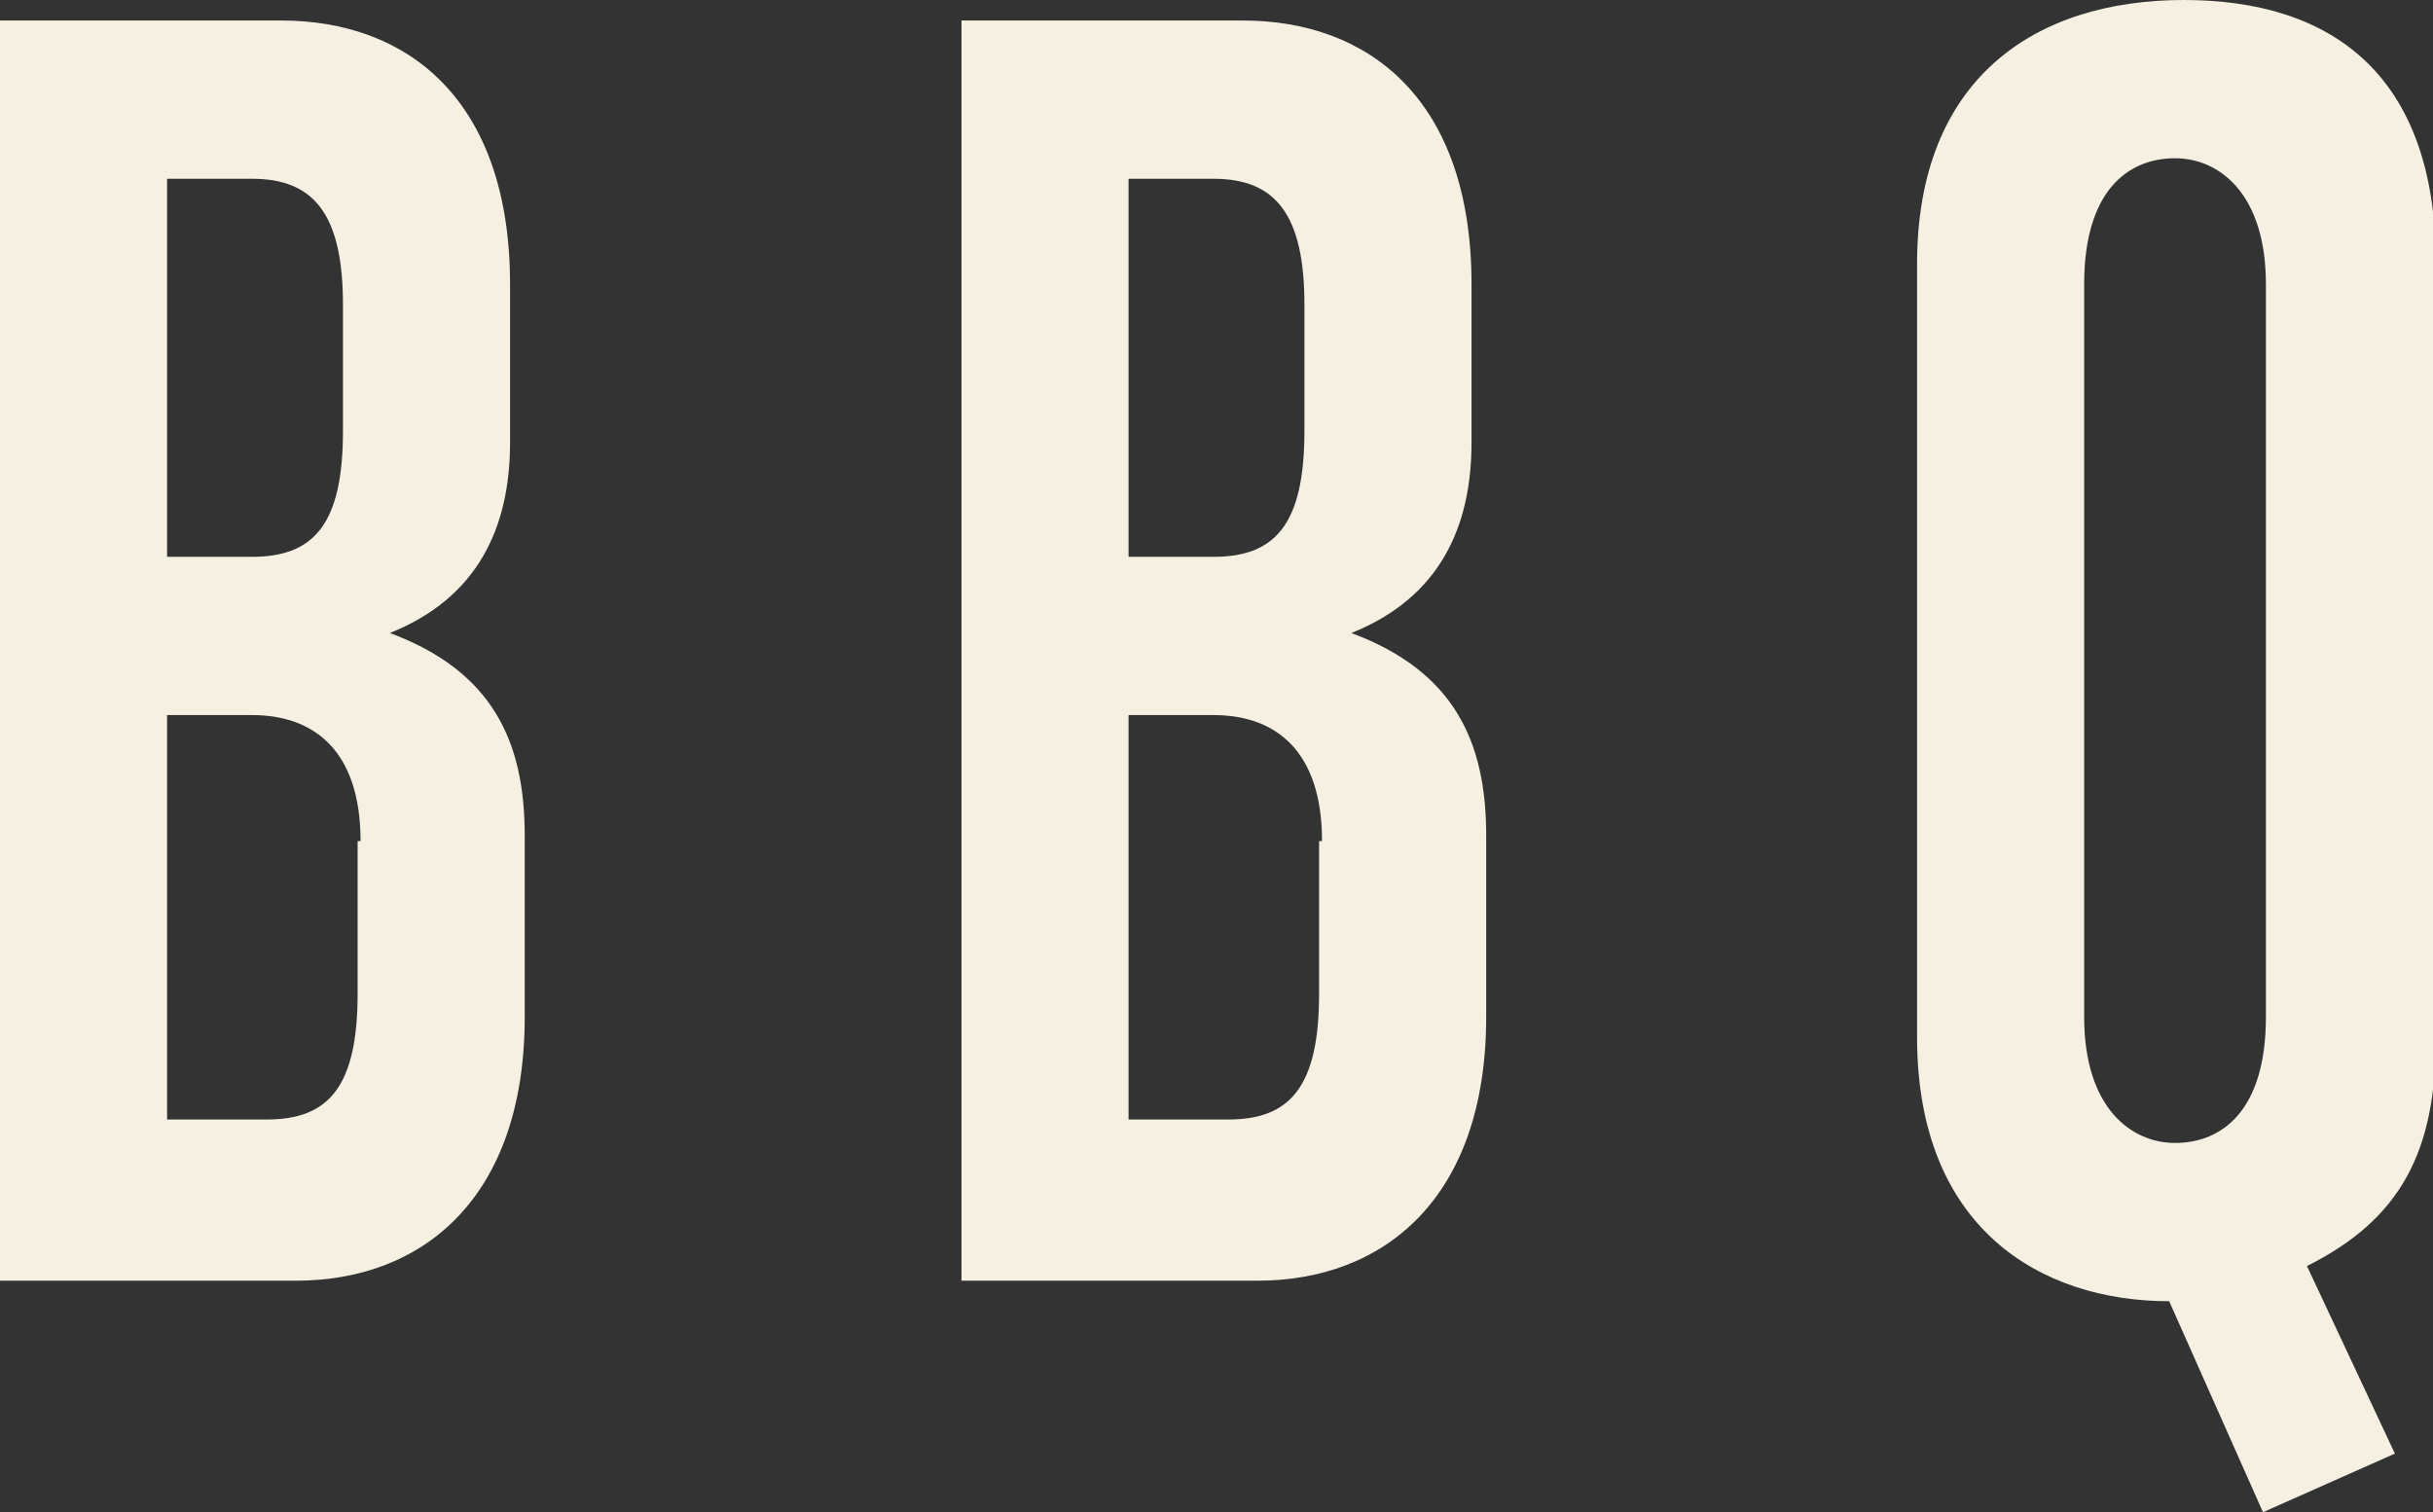 <?xml version="1.0" encoding="utf-8"?>
<!-- Generator: Adobe Illustrator 26.3.1, SVG Export Plug-In . SVG Version: 6.00 Build 0)  -->
<svg version="1.1" id="レイヤー_1" xmlns="http://www.w3.org/2000/svg" xmlns:xlink="http://www.w3.org/1999/xlink" x="0px"
	 y="0px" viewBox="0 0 83 51.6" style="enable-background:new 0 0 83 51.6;" xml:space="preserve">
<rect x="0" y="0" width="83" height="51.6" fill="#333333" stroke="none"/>
<style type="text/css">
	.st0{enable-background:new    ;}
	.st1{fill:#F5F0E1;}
</style>
<g class="st0">
	<path class="st1" d="M0,43.6V0.7h9.6c4.3,0,7.8,2.7,7.8,9v5.4c0,2.9-1.1,5.3-4.1,6.5c3.5,1.3,4.6,3.7,4.6,6.9v6.2
		c0,6.2-3.5,9-7.8,9H0z M11.7,10.4c0-3.1-1-4.3-3.1-4.3H5.7V19h2.9c2.1,0,3.1-1.1,3.1-4.3V10.4z M12.3,28.7c0-3.1-1.6-4.3-3.7-4.3
		H5.7v13.8h3.4c2.1,0,3.1-1.1,3.1-4.3V28.7z"/>
	<path class="st1" d="M32.8,43.6V0.7h9.6c4.3,0,7.8,2.7,7.8,9v5.4c0,2.9-1.1,5.3-4.1,6.5c3.5,1.3,4.6,3.7,4.6,6.9v6.2
		c0,6.2-3.5,9-7.8,9H32.8z M44.5,10.4c0-3.1-1-4.3-3.1-4.3h-2.9V19h2.9c2.1,0,3.1-1.1,3.1-4.3V10.4z M45.1,28.7
		c0-3.1-1.6-4.3-3.7-4.3h-2.9v13.8h3.4c2.1,0,3.1-1.1,3.1-4.3V28.7z"/>
	<path class="st1" d="M77.2,51.6l-3.2-7.2c-4.4,0-8.6-2.5-8.6-9V9c0-6.3,4-9,9.1-9c5,0,8.6,2.5,8.6,9v26.4c0,3.9-1.2,6.2-4.4,7.8
		l3,6.4L77.2,51.6z M77.3,9.7c0-3.1-1.6-4.3-3.1-4.3c-1.6,0-3.1,1.1-3.1,4.3v25c0,3.1,1.6,4.3,3.1,4.3c1.6,0,3.1-1.1,3.1-4.3V9.7z"
		/>
</g>
</svg>
